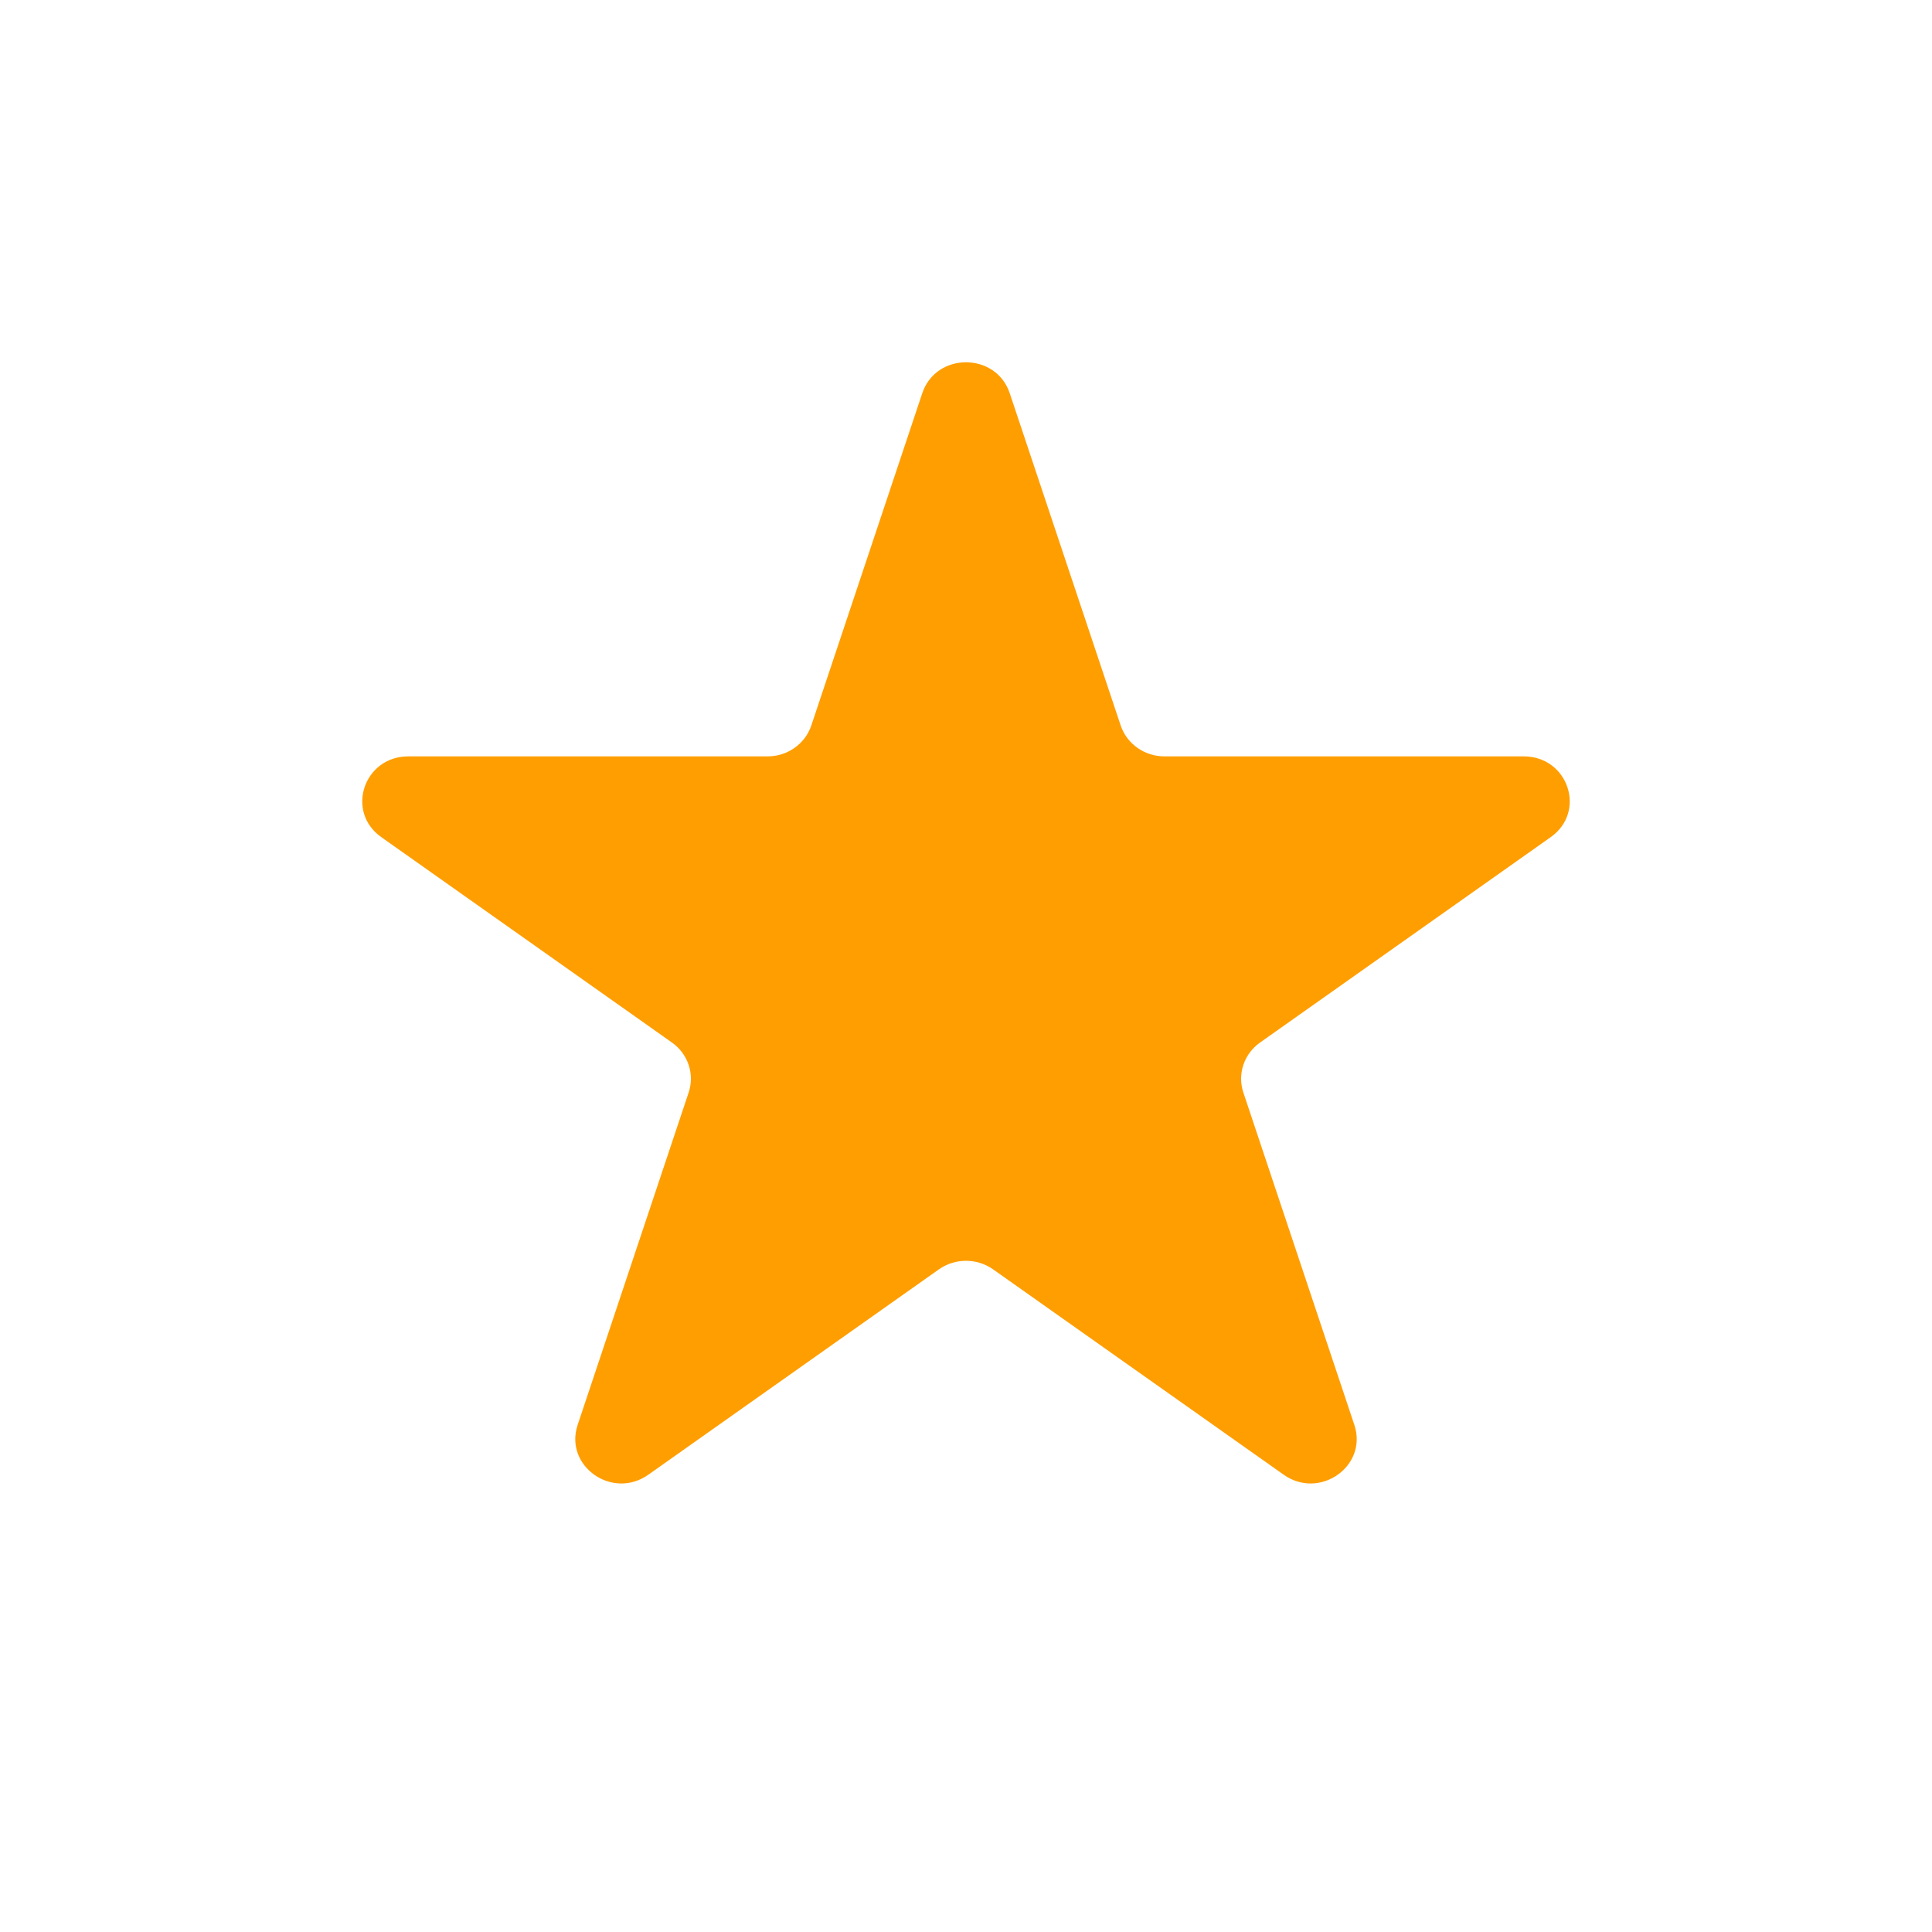 <svg width="16" height="16" viewBox="0 0 16 16" fill="none" xmlns="http://www.w3.org/2000/svg">
<path d="M7.638 3.256C7.752 2.915 8.248 2.915 8.362 3.256L9.281 6.008C9.332 6.16 9.478 6.264 9.643 6.264H12.619C12.987 6.264 13.141 6.722 12.842 6.933L10.435 8.634C10.302 8.728 10.246 8.895 10.297 9.048L11.216 11.8C11.33 12.141 10.929 12.424 10.631 12.213L8.224 10.512C8.09 10.418 7.91 10.418 7.776 10.512L5.369 12.213C5.071 12.424 4.67 12.141 4.784 11.8L5.703 9.048C5.754 8.895 5.698 8.728 5.565 8.634L3.158 6.933C2.859 6.722 3.013 6.264 3.381 6.264H6.357C6.522 6.264 6.668 6.16 6.719 6.008L7.638 3.256Z" fill="#FF9E00"/>
</svg>
